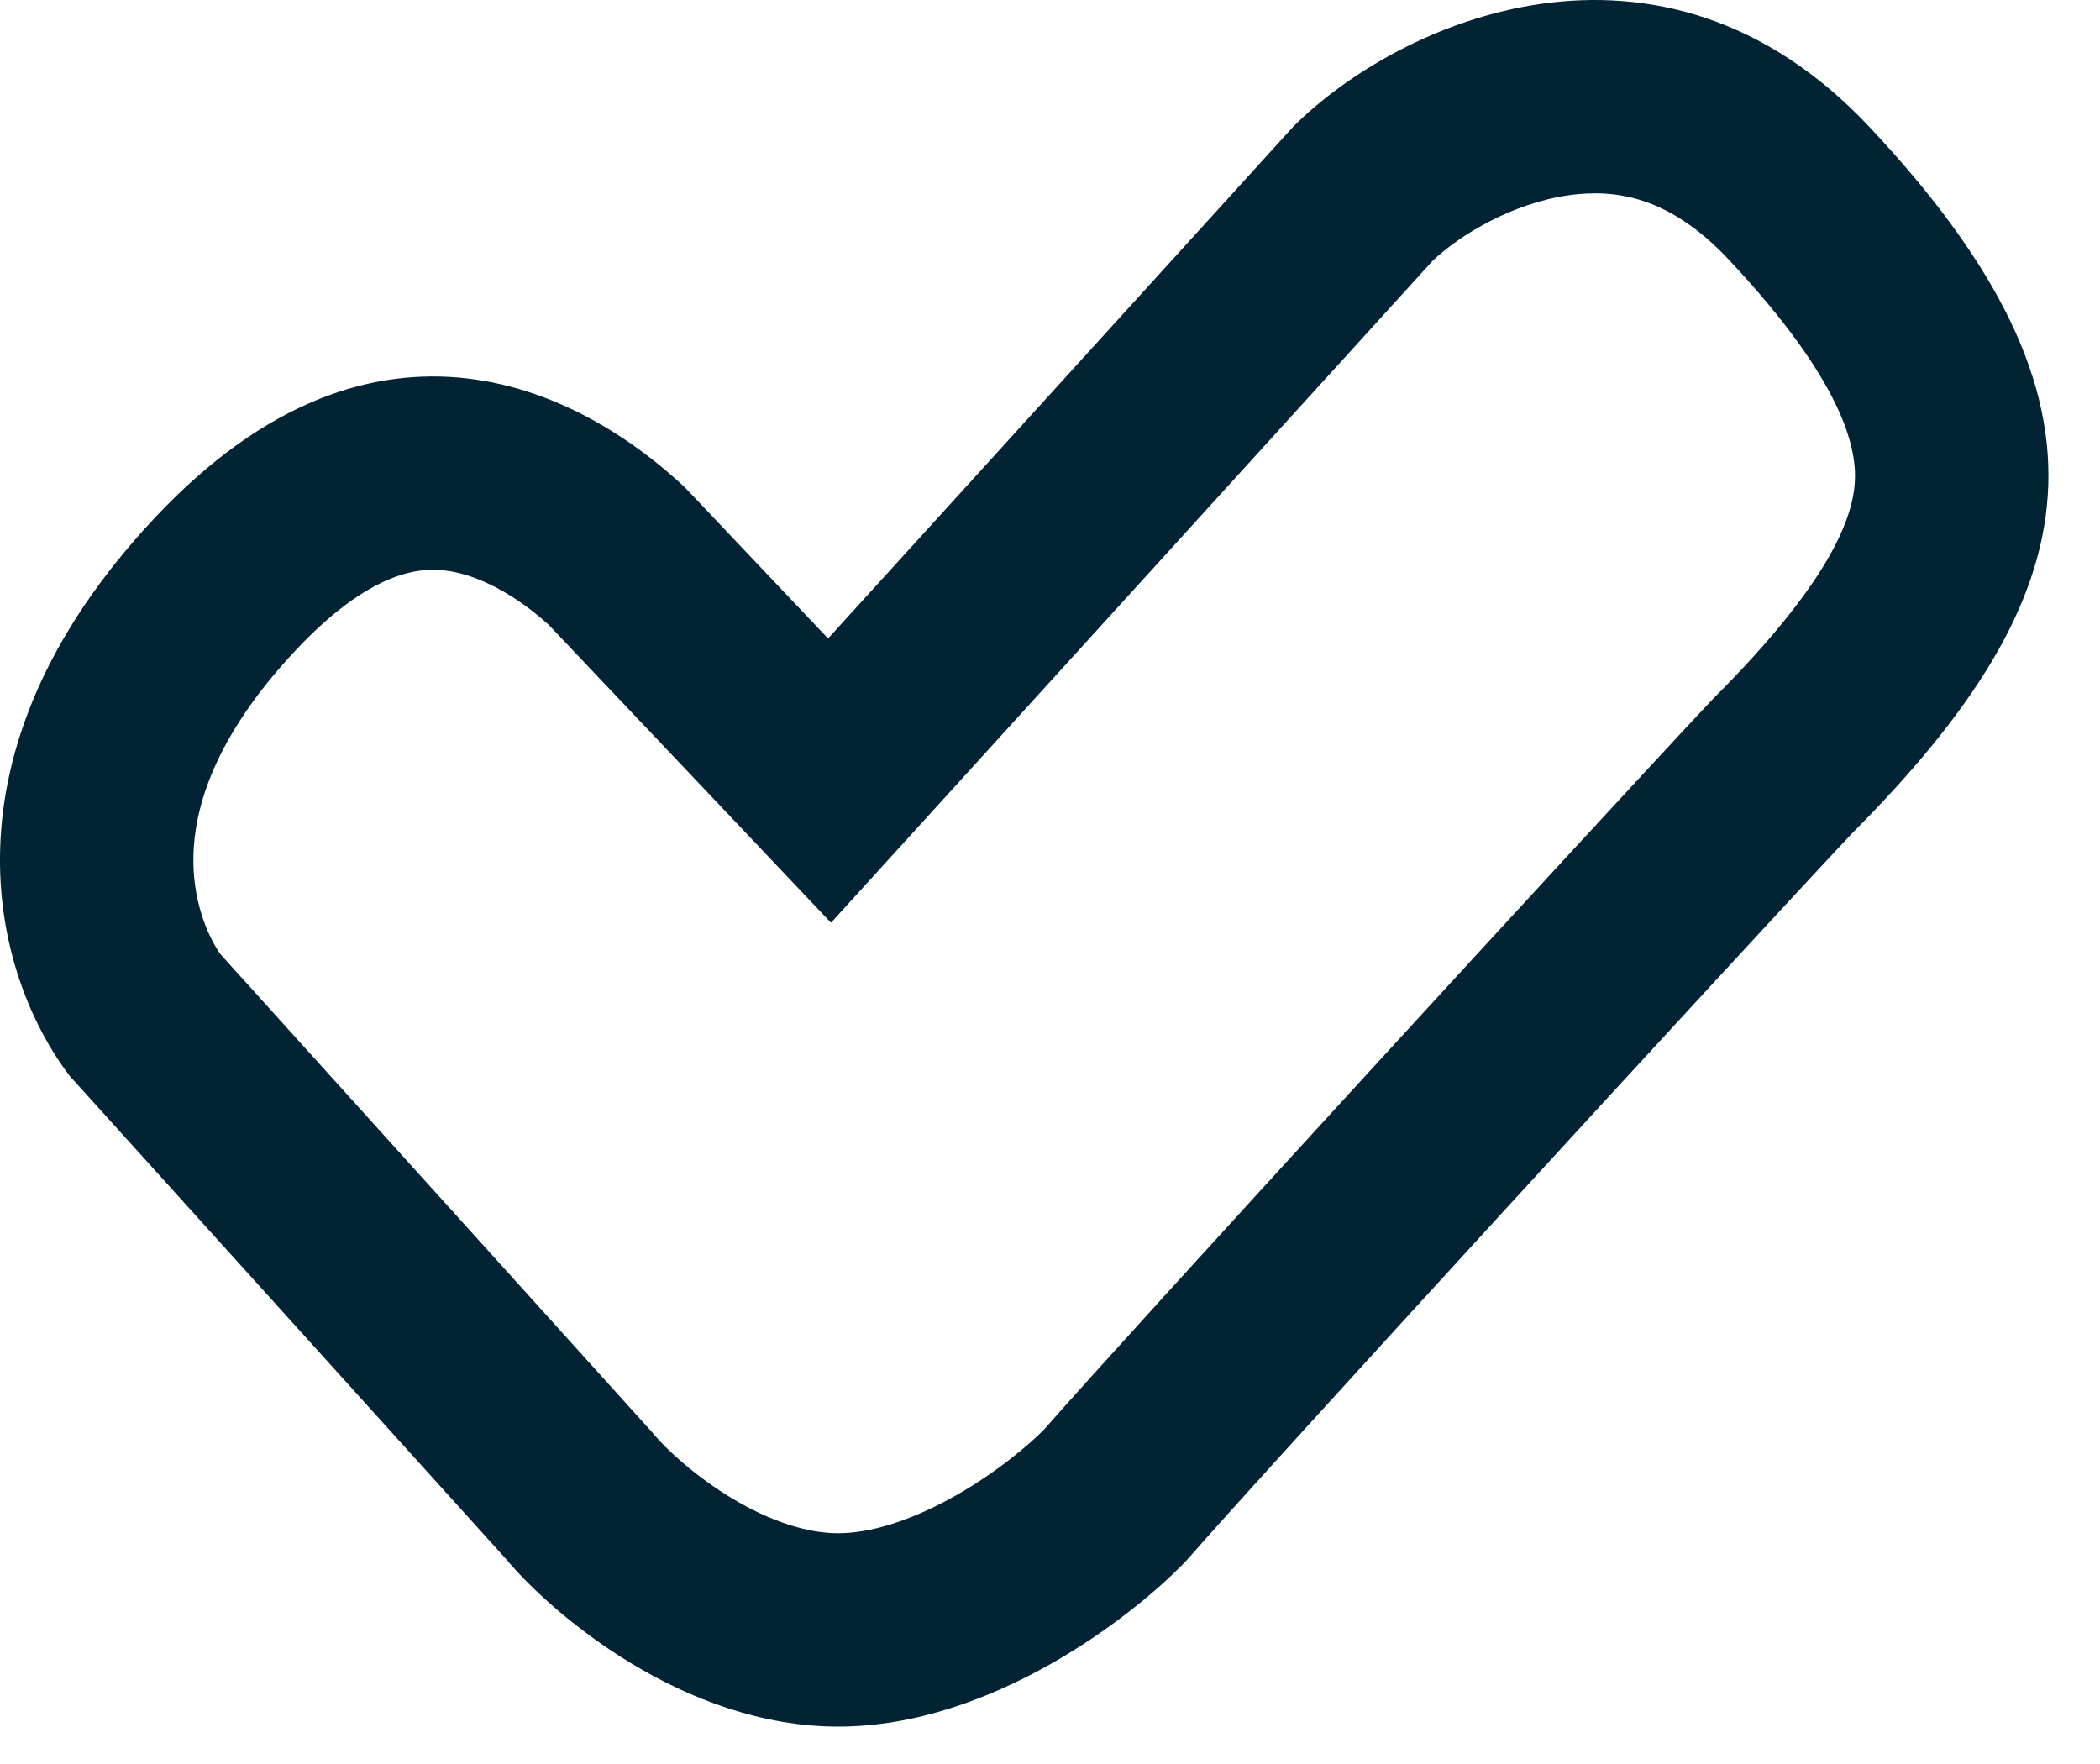 <svg width="25" height="21" viewBox="0 0 25 21" fill="none" xmlns="http://www.w3.org/2000/svg">
    <path fill-rule="evenodd" clip-rule="evenodd"
        d="M9.893 10.985L8.187 9.184L6.534 7.44C6.146 7.087 5.694 6.837 5.293 6.791C5.031 6.761 4.438 6.764 3.523 7.738C2.53 8.795 2.318 9.64 2.303 10.172C2.287 10.708 2.465 11.127 2.62 11.355L7.736 17.02L7.766 17.054L7.795 17.088C7.912 17.227 8.247 17.556 8.712 17.836C9.176 18.115 9.613 18.253 9.979 18.253C10.356 18.253 10.843 18.107 11.376 17.805C11.877 17.521 12.264 17.188 12.435 17.012C13.417 15.89 19.054 9.745 20.369 8.345L20.392 8.321L20.416 8.297C21.735 6.973 22.05 6.211 22.081 5.746C22.107 5.355 21.965 4.565 20.577 3.087C19.875 2.34 19.234 2.246 18.677 2.324C18.011 2.418 17.383 2.792 17.054 3.106L11.562 9.149L9.893 10.985ZM15.393 1.511C16.644 0.256 19.759 -1.145 22.255 1.511C25.373 4.831 24.868 7.09 22.047 9.922C20.716 11.338 14.969 17.604 14.137 18.564C13.513 19.227 11.808 20.555 9.979 20.555C8.149 20.555 6.583 19.227 6.028 18.564L0.83 12.809C-0.071 11.628 -0.816 8.995 1.845 6.162C4.507 3.329 6.975 4.695 8.153 5.802L8.27 5.925L9.858 7.601L11.411 5.893L15.393 1.511Z"
        fill="#012333" />
</svg>